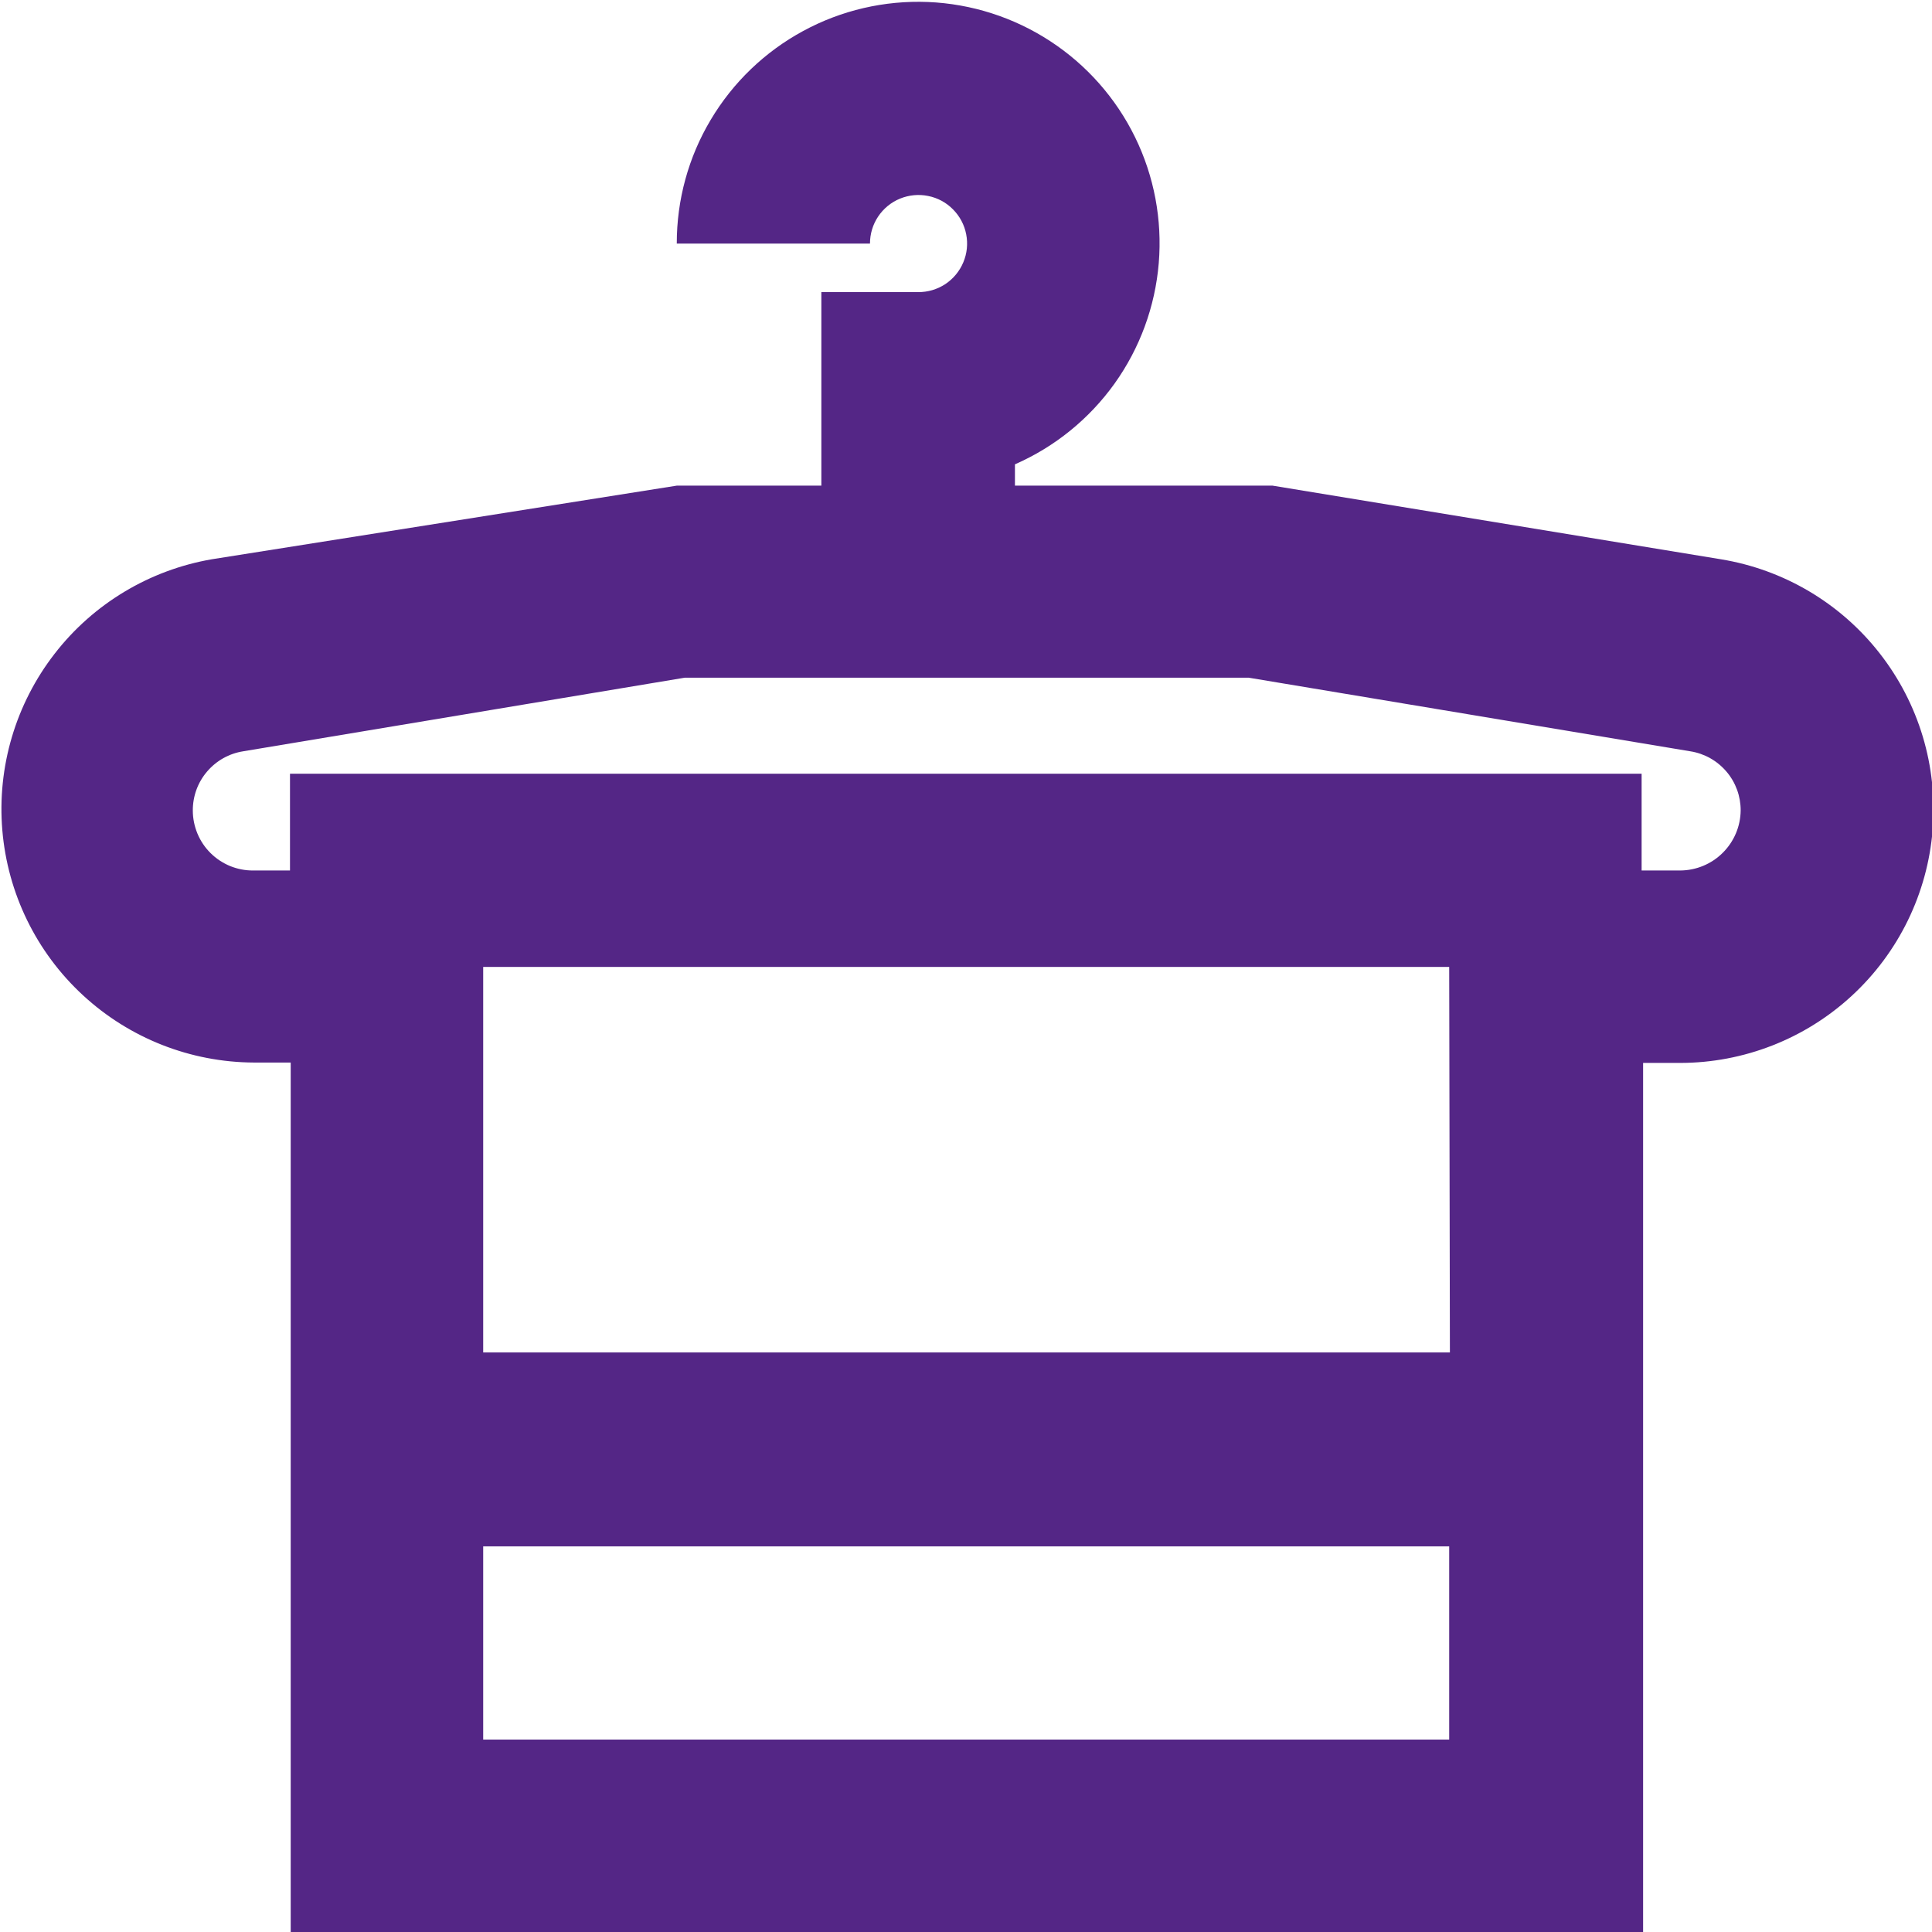 <svg xmlns="http://www.w3.org/2000/svg" width="30" height="30" viewBox="0 0 30 30" fill="none"><path d="M26.72 8.684L19.76 7.541H15.76V7.21C16.379 6.939 16.914 6.505 17.307 5.956C17.7 5.406 17.937 4.76 17.993 4.087C18.049 3.413 17.922 2.737 17.625 2.13C17.328 1.523 16.872 1.007 16.306 0.638C15.741 0.269 15.085 0.059 14.41 0.031C13.735 0.004 13.064 0.159 12.47 0.482C11.876 0.804 11.38 1.281 11.035 1.862C10.689 2.442 10.508 3.106 10.509 3.782H13.509C13.509 3.632 13.553 3.486 13.636 3.362C13.719 3.238 13.837 3.141 13.976 3.084C14.114 3.028 14.266 3.013 14.412 3.043C14.559 3.072 14.693 3.144 14.798 3.251C14.903 3.357 14.975 3.491 15.003 3.638C15.032 3.785 15.016 3.937 14.958 4.074C14.9 4.212 14.803 4.329 14.678 4.412C14.553 4.494 14.407 4.537 14.257 4.536H12.754V7.541H10.509L3.291 8.684C2.321 8.851 1.448 9.375 0.846 10.154C0.243 10.933 -0.046 11.909 0.036 12.89C0.118 13.871 0.564 14.786 1.288 15.454C2.011 16.122 2.958 16.495 3.943 16.499H4.514V30H25.514V16.505H26.086C27.075 16.505 28.028 16.133 28.755 15.462C29.482 14.792 29.93 13.872 30.01 12.887C30.09 11.901 29.796 10.921 29.186 10.143C28.577 9.364 27.696 8.843 26.72 8.684ZM22.514 21.001H7.503V15.014H22.503L22.514 21.001ZM7.503 27.012V24.012H22.503V27.012H7.503ZM26.063 13.517H25.491V12.014H4.503V13.517H3.931C3.809 13.518 3.687 13.494 3.573 13.448C3.46 13.401 3.356 13.333 3.269 13.246C3.182 13.16 3.113 13.057 3.066 12.944C3.019 12.83 2.994 12.709 2.994 12.586C2.993 12.364 3.071 12.149 3.215 11.981C3.359 11.812 3.558 11.7 3.777 11.666L10.634 10.523H19.389L26.246 11.666C26.465 11.7 26.664 11.812 26.808 11.981C26.952 12.149 27.03 12.364 27.029 12.586C27.026 12.833 26.926 13.069 26.75 13.243C26.575 13.417 26.339 13.515 26.091 13.517H26.063Z" fill="#542686"></path></svg>